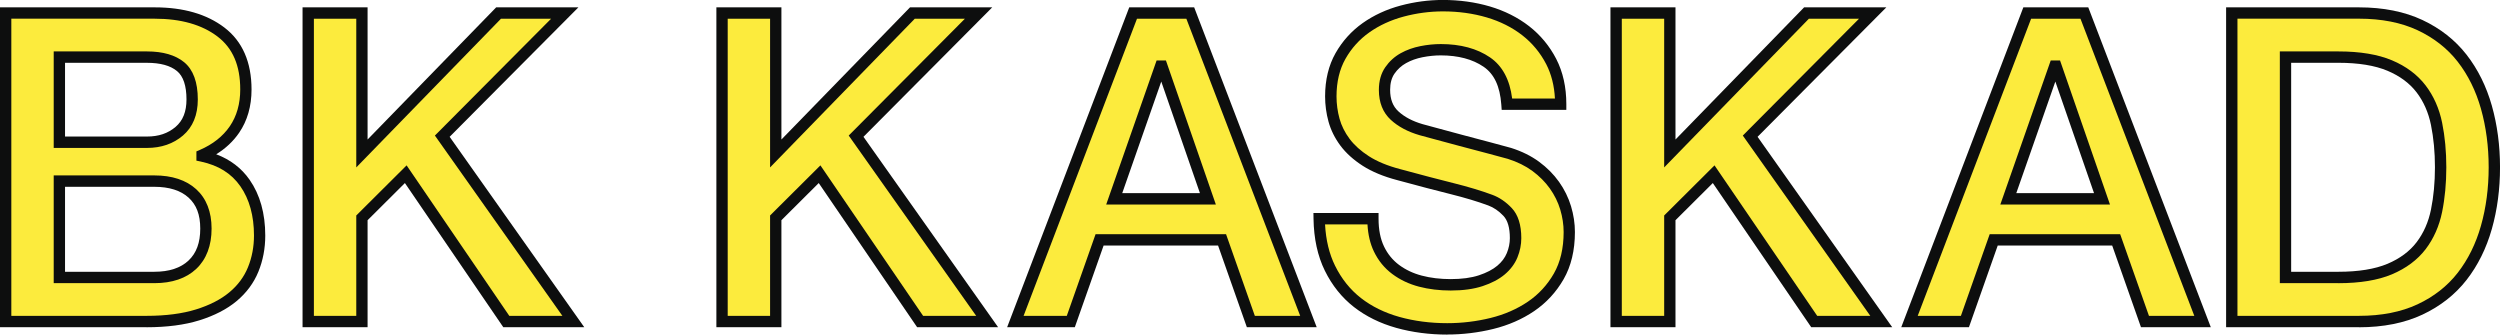 <svg width="665" height="89" viewBox="0 0 665 89" fill="none" xmlns="http://www.w3.org/2000/svg">
<g clip-path="url(#clip0_2361_271)">
<path d="M1.506 3.471H41.17C48.484 3.471 54.353 5.155 58.775 8.53C63.192 11.904 65.403 16.999 65.403 23.814C65.403 27.952 64.391 31.496 62.372 34.447C60.354 37.397 57.474 39.675 53.744 41.286V41.516C58.775 42.589 62.583 44.982 65.174 48.701C67.765 52.421 69.06 57.074 69.06 62.665C69.06 65.882 68.488 68.893 67.343 71.686C66.198 74.485 64.409 76.896 61.969 78.925C59.528 80.955 56.407 82.566 52.593 83.754C48.779 84.941 44.249 85.535 38.989 85.535H1.506V3.471ZM15.792 37.833H39.109C42.538 37.833 45.393 36.858 47.683 34.901C49.967 32.944 51.111 30.133 51.111 26.456C51.111 22.318 50.081 19.41 48.026 17.72C45.966 16.036 42.995 15.194 39.109 15.194H15.792V37.833ZM15.792 73.806H41.055C45.399 73.806 48.773 72.679 51.172 70.414C53.569 68.154 54.775 64.955 54.775 60.818C54.775 56.68 53.576 53.633 51.172 51.452C48.767 49.271 45.399 48.174 41.055 48.174H15.792V73.806Z" fill="#FCEB3D"/>
<path d="M39.001 87.043H0V1.957H41.17C48.785 1.957 55.016 3.762 59.685 7.324C64.481 10.983 66.909 16.533 66.909 23.814C66.909 28.243 65.8 32.108 63.613 35.307C62.053 37.585 60.01 39.499 57.51 41.038C61.252 42.443 64.234 44.715 66.403 47.829C69.162 51.791 70.56 56.783 70.56 62.665C70.56 66.07 69.946 69.299 68.735 72.261C67.506 75.278 65.547 77.914 62.932 80.095C60.354 82.245 57.028 83.96 53.045 85.202C49.111 86.431 44.381 87.049 38.995 87.049L39.001 87.043ZM3.013 84.014H39.001C44.086 84.014 48.508 83.439 52.16 82.3C55.763 81.179 58.745 79.646 61.017 77.75C63.252 75.89 64.915 73.655 65.957 71.098C67.018 68.499 67.56 65.658 67.56 62.653C67.56 57.407 66.343 53.003 63.945 49.556C61.559 46.133 58.118 43.988 53.437 42.982L52.244 42.728V40.275L53.154 39.881C56.606 38.39 59.293 36.27 61.137 33.574C62.969 30.896 63.903 27.607 63.903 23.802C63.903 17.429 61.926 12.819 57.865 9.723C53.732 6.573 48.117 4.974 41.176 4.974H3.013V84.008V84.014ZM41.055 75.321H14.286V46.66H41.055C45.761 46.66 49.508 47.896 52.184 50.325C54.901 52.797 56.281 56.328 56.281 60.818C56.281 65.307 54.907 68.972 52.202 71.522C49.527 74.043 45.773 75.321 41.055 75.321ZM17.298 72.292H41.055C44.984 72.292 48.044 71.286 50.141 69.311C52.244 67.33 53.268 64.555 53.268 60.818C53.268 57.08 52.25 54.475 50.165 52.572C48.062 50.658 44.996 49.689 41.061 49.689H17.298V72.292ZM39.115 39.348H14.286V13.679H39.109C43.333 13.679 46.653 14.643 48.978 16.545C51.394 18.526 52.617 21.858 52.617 26.456C52.617 30.581 51.286 33.81 48.659 36.058C46.104 38.239 42.893 39.348 39.109 39.348H39.115ZM17.298 36.319H39.109C42.2 36.319 44.682 35.476 46.707 33.75C48.659 32.084 49.605 29.697 49.605 26.456C49.605 22.815 48.755 20.27 47.074 18.895C45.303 17.441 42.622 16.708 39.109 16.708H17.298V36.319Z" fill="#0D0E0E"/>
<path d="M81.978 3.471H96.264V40.826L132.613 3.471H150.219L117.641 36.228L152.502 85.535H134.668L107.922 46.345L96.264 57.952V85.535H81.978V3.471Z" fill="#FCEB3D"/>
<path d="M155.424 87.043H133.879L107.705 48.689L97.776 58.576V87.043H80.478V1.957H97.776V37.112L131.981 1.957H153.852L119.605 36.391L155.424 87.049V87.043ZM135.469 84.014H149.592L115.683 36.058L146.592 4.98H133.258L94.769 44.533V4.986H83.496V84.02H94.769V57.316L108.157 43.988L135.475 84.02L135.469 84.014Z" fill="#0D0E0E"/>
<path d="M192.057 3.471H206.343V40.826L242.692 3.471H260.298L227.72 36.228L262.581 85.535H244.747L218.001 46.345L206.343 57.952V85.535H192.057V3.471Z" fill="#FCEB3D"/>
<path d="M265.504 87.043H243.958L217.784 48.689L207.855 58.576V87.043H190.557V1.957H207.855V37.112L242.06 1.957H263.931L229.684 36.391L265.504 87.049V87.043ZM245.542 84.014H259.665L225.756 36.058L256.665 4.98H243.331L204.842 44.533V4.986H193.569V84.02H204.842V57.316L218.23 43.988L245.548 84.02L245.542 84.014Z" fill="#0D0E0E"/>
<path d="M301.413 3.471H316.615L348.048 85.535H332.732L325.074 63.81H292.496L284.838 85.535H270.095L301.413 3.471ZM296.382 52.888H321.302L309.071 17.605H308.728L296.382 52.888Z" fill="#FCEB3D"/>
<path d="M350.241 87.043H331.666L324.008 65.319H293.557L285.899 87.043H267.896L300.377 1.957H317.651L350.247 87.049L350.241 87.043ZM333.792 84.014H345.849L315.572 4.98H302.438L272.276 84.014H283.766L291.424 62.29H326.128L333.786 84.014H333.792ZM323.417 54.402H294.249L307.655 16.09H310.138L323.417 54.402ZM298.509 51.373H319.181L308.897 21.694L298.515 51.373H298.509Z" fill="#0D0E0E"/>
<path d="M365.195 58.176C365.195 61.32 365.726 63.998 366.798 66.221C367.865 68.445 369.353 70.262 371.257 71.68C373.161 73.097 375.354 74.133 377.83 74.781C380.306 75.436 382.994 75.757 385.892 75.757C389.013 75.757 391.682 75.393 393.893 74.666C396.104 73.939 397.894 73 399.268 71.849C400.641 70.698 401.629 69.378 402.238 67.887C402.846 66.391 403.154 64.882 403.154 63.35C403.154 60.212 402.449 57.891 401.039 56.395C399.629 54.899 398.087 53.851 396.412 53.233C393.514 52.16 390.146 51.149 386.295 50.185C382.445 49.228 377.704 47.986 372.064 46.448C368.557 45.527 365.641 44.321 363.322 42.825C360.996 41.328 359.152 39.663 357.778 37.827C356.405 35.985 355.435 34.035 354.862 31.963C354.29 29.891 354.007 27.789 354.007 25.644C354.007 21.506 354.862 17.926 356.579 14.897C358.297 11.868 360.562 9.36 363.382 7.367C366.202 5.374 369.401 3.901 372.986 2.944C376.565 1.987 380.186 1.508 383.843 1.508C388.109 1.508 392.128 2.066 395.9 3.174C399.671 4.283 402.985 5.955 405.847 8.172C408.703 10.396 410.968 13.134 412.649 16.387C414.324 19.646 415.162 23.421 415.162 27.71H400.876C400.497 22.421 398.707 18.689 395.502 16.502C392.302 14.321 388.223 13.225 383.271 13.225C381.596 13.225 379.879 13.395 378.125 13.74C376.372 14.085 374.769 14.661 373.323 15.466C371.877 16.272 370.672 17.363 369.72 18.744C368.768 20.125 368.292 21.846 368.292 23.917C368.292 26.831 369.19 29.109 370.98 30.757C372.769 32.405 375.113 33.653 378.011 34.495C378.312 34.574 379.517 34.895 381.614 35.47C383.711 36.046 386.054 36.676 388.645 37.367C391.236 38.057 393.767 38.73 396.249 39.378C398.725 40.032 400.497 40.511 401.563 40.814C404.232 41.656 406.552 42.807 408.534 44.261C410.516 45.715 412.173 47.387 413.505 49.259C414.836 51.137 415.831 53.148 416.475 55.292C417.12 57.437 417.445 59.582 417.445 61.726C417.445 66.324 416.511 70.25 414.644 73.509C412.776 76.769 410.318 79.428 407.269 81.5C404.22 83.566 400.756 85.08 396.87 86.037C392.983 86.995 389.019 87.473 384.982 87.473C380.331 87.473 375.95 86.898 371.835 85.747C367.72 84.596 364.135 82.833 361.092 80.458C358.044 78.083 355.603 75.036 353.778 71.322C351.946 67.609 350.994 63.217 350.922 58.164H365.207L365.195 58.176Z" fill="#FCEB3D"/>
<path d="M384.97 89C380.21 89 375.649 88.4 371.419 87.219C367.129 86.019 363.34 84.153 360.152 81.67C356.941 79.168 354.332 75.914 352.41 72.007C350.488 68.106 349.476 63.459 349.397 58.2L349.373 56.662H366.696V58.176C366.696 61.078 367.184 63.562 368.148 65.561C369.1 67.548 370.449 69.196 372.142 70.462C373.884 71.758 375.92 72.722 378.198 73.316C380.535 73.933 383.12 74.242 385.874 74.242C388.826 74.242 391.362 73.903 393.405 73.225C395.423 72.558 397.062 71.704 398.279 70.686C399.454 69.705 400.31 68.566 400.822 67.306C401.352 66.003 401.623 64.671 401.623 63.344C401.623 60.618 401.051 58.631 399.924 57.431C398.683 56.116 397.321 55.184 395.869 54.65C393.037 53.602 389.687 52.597 385.91 51.652C382.054 50.694 377.258 49.434 371.648 47.908C368.021 46.956 364.93 45.672 362.484 44.103C360.02 42.516 358.019 40.711 356.549 38.736C355.073 36.755 354.007 34.61 353.386 32.369C352.784 30.175 352.476 27.916 352.476 25.644C352.476 21.258 353.41 17.393 355.248 14.146C357.067 10.941 359.502 8.239 362.49 6.125C365.442 4.041 368.828 2.478 372.57 1.478C376.263 0.491 380.047 -0.012 383.819 -0.012C388.205 -0.012 392.405 0.569 396.303 1.714C400.237 2.878 403.75 4.641 406.745 6.967C409.763 9.317 412.191 12.249 413.963 15.684C415.746 19.15 416.644 23.191 416.644 27.704V29.218H399.448L399.346 27.813C398.996 22.966 397.454 19.677 394.628 17.75C391.7 15.751 387.868 14.733 383.241 14.733C381.668 14.733 380.035 14.897 378.384 15.224C376.794 15.539 375.324 16.06 374.022 16.787C372.787 17.472 371.745 18.423 370.931 19.598C370.16 20.713 369.774 22.161 369.774 23.905C369.774 26.395 370.491 28.267 371.974 29.624C373.582 31.108 375.745 32.247 378.408 33.023C378.667 33.09 379.873 33.417 381.987 33.992C384.078 34.568 386.422 35.198 389.007 35.888C391.597 36.579 394.128 37.245 396.604 37.9C399.051 38.542 400.846 39.032 401.949 39.347C404.799 40.25 407.293 41.486 409.396 43.031C411.498 44.576 413.282 46.375 414.704 48.374C416.126 50.379 417.198 52.56 417.891 54.85C418.578 57.134 418.927 59.448 418.927 61.726C418.927 66.573 417.915 70.789 415.927 74.26C413.951 77.701 411.318 80.561 408.094 82.748C404.907 84.911 401.25 86.51 397.207 87.504C393.218 88.485 389.097 88.982 384.958 88.982L384.97 89ZM352.464 59.691C352.687 63.859 353.579 67.542 355.115 70.662C356.832 74.157 359.152 77.053 362.002 79.271C364.876 81.512 368.316 83.202 372.227 84.299C376.191 85.407 380.481 85.965 384.97 85.965C388.868 85.965 392.742 85.498 396.502 84.572C400.195 83.663 403.533 82.209 406.419 80.246C409.263 78.32 411.589 75.799 413.33 72.758C415.053 69.747 415.927 66.04 415.927 61.732C415.927 59.751 415.62 57.734 415.023 55.735C414.427 53.76 413.499 51.876 412.264 50.143C411.028 48.41 409.468 46.841 407.63 45.484C405.793 44.133 403.593 43.049 401.093 42.261C400.051 41.965 398.273 41.486 395.851 40.844C393.375 40.196 390.838 39.523 388.247 38.833C385.651 38.142 383.307 37.506 381.204 36.936C379.125 36.367 377.932 36.046 377.631 35.967C374.474 35.052 371.907 33.677 369.955 31.878C367.846 29.939 366.78 27.262 366.78 23.924C366.78 21.549 367.352 19.519 368.479 17.89C369.558 16.327 370.943 15.066 372.588 14.152C374.167 13.273 375.926 12.643 377.83 12.268C379.668 11.904 381.499 11.723 383.265 11.723C388.501 11.723 392.905 12.91 396.339 15.26C399.623 17.502 401.605 21.179 402.232 26.207H413.613C413.439 22.797 412.661 19.737 411.306 17.096C409.739 14.055 407.588 11.456 404.919 9.378C402.226 7.282 399.044 5.689 395.472 4.634C391.85 3.568 387.934 3.029 383.837 3.029C380.33 3.029 376.806 3.496 373.365 4.416C369.973 5.325 366.9 6.737 364.243 8.615C361.622 10.468 359.477 12.837 357.887 15.654C356.314 18.435 355.513 21.797 355.513 25.65C355.513 27.649 355.784 29.636 356.314 31.569C356.832 33.447 357.73 35.246 358.983 36.924C360.243 38.608 361.972 40.165 364.135 41.559C366.316 42.958 369.112 44.115 372.45 44.988C378.047 46.508 382.825 47.762 386.663 48.719C390.549 49.689 394.007 50.731 396.936 51.815C398.822 52.506 400.575 53.699 402.135 55.353C403.816 57.134 404.666 59.824 404.666 63.35C404.666 65.07 404.323 66.791 403.642 68.463C402.937 70.183 401.792 71.716 400.237 73.019C398.725 74.285 396.749 75.327 394.369 76.108C392.019 76.884 389.169 77.278 385.898 77.278C382.885 77.278 380.041 76.932 377.456 76.254C374.805 75.557 372.419 74.43 370.371 72.903C368.274 71.347 366.623 69.323 365.454 66.888C364.472 64.84 363.9 62.429 363.749 59.697H352.482L352.464 59.691Z" fill="#0D0E0E"/>
<path d="M429.887 3.471H444.173V40.826L480.522 3.471H498.128L465.55 36.228L500.411 85.535H482.577L455.831 46.345L444.173 57.952V85.535H429.887V3.471Z" fill="#FCEB3D"/>
<path d="M503.334 87.043H481.788L455.608 48.689L445.679 58.576V87.043H428.381V1.957H445.679V37.112L479.89 1.957H501.761L467.514 36.391L503.334 87.049V87.043ZM483.378 84.014H497.495L463.586 36.058L494.495 4.98H481.161L442.672 44.533V4.986H431.399V84.02H442.672V57.316L456.06 43.988L483.378 84.02V84.014Z" fill="#0D0E0E"/>
<path d="M539.243 3.471H554.445L585.878 85.535H570.562L562.904 63.81H530.326L522.668 85.535H507.925L539.243 3.471ZM534.218 52.888H559.138L546.907 17.605H546.564L534.218 52.888Z" fill="#FCEB3D"/>
<path d="M588.077 87.043H569.502L561.844 65.319H531.393L523.735 87.043H505.732L538.207 1.957H555.481L588.077 87.049V87.043ZM571.629 84.014H583.685L553.409 4.98H540.274L510.112 84.014H521.602L529.26 62.29H563.965L571.623 84.014H571.629ZM561.253 54.402H532.086L545.492 16.09H547.974L561.253 54.402ZM536.339 51.373H557.012L546.721 21.694L536.333 51.373H536.339Z" fill="#0D0E0E"/>
<path d="M593.656 3.471H627.493C633.741 3.471 639.152 4.544 643.725 6.688C648.298 8.833 652.028 11.765 654.926 15.479C657.824 19.198 659.975 23.542 661.385 28.522C662.795 33.502 663.5 38.827 663.5 44.497C663.5 50.167 662.795 55.492 661.385 60.472C659.975 65.452 657.824 69.802 654.926 73.515C652.028 77.235 648.298 80.161 643.725 82.306C639.152 84.45 633.741 85.523 627.493 85.523H593.656V3.471ZM607.942 73.806H622.004C627.566 73.806 632.121 73.061 635.664 71.565C639.206 70.068 641.99 68.002 644.008 65.361C646.027 62.72 647.4 59.612 648.123 56.05C648.846 52.488 649.208 48.635 649.208 44.497C649.208 40.359 648.846 36.506 648.123 32.944C647.4 29.382 646.027 26.28 644.008 23.633C641.99 20.991 639.206 18.919 635.664 17.429C632.121 15.933 627.566 15.188 622.004 15.188H607.942V73.806Z" fill="#FCEB3D"/>
<path d="M627.487 87.043H592.144V1.957H627.487C633.928 1.957 639.604 3.09 644.358 5.319C649.124 7.554 653.076 10.662 656.107 14.552C659.107 18.405 661.373 22.972 662.831 28.116C664.271 33.211 665.006 38.724 665.006 44.509C665.006 50.295 664.277 55.807 662.831 60.896C661.373 66.046 659.113 70.608 656.107 74.46C653.076 78.35 649.124 81.458 644.358 83.693C639.61 85.922 633.934 87.055 627.487 87.055V87.043ZM595.163 84.014H627.493C633.495 84.014 638.742 82.978 643.087 80.937C647.419 78.907 651.004 76.096 653.739 72.582C656.499 69.038 658.583 64.828 659.933 60.054C661.301 55.232 661.987 49.998 661.987 44.491C661.987 38.984 661.295 33.756 659.933 28.928C658.583 24.16 656.499 19.943 653.739 16.399C651.004 12.892 647.419 10.081 643.087 8.045C638.736 6.004 633.489 4.968 627.493 4.968H595.163V84.002V84.014ZM622.005 75.321H606.436V13.679H622.005C627.741 13.679 632.537 14.473 636.248 16.036C640.02 17.623 643.032 19.871 645.207 22.718C647.358 25.535 648.835 28.873 649.606 32.647C650.347 36.294 650.72 40.281 650.72 44.503C650.72 48.726 650.347 52.706 649.606 56.359C648.841 60.133 647.358 63.471 645.213 66.288C643.038 69.129 640.026 71.377 636.254 72.97C632.543 74.533 627.753 75.327 622.011 75.327L622.005 75.321ZM609.448 72.292H622.005C627.343 72.292 631.741 71.577 635.079 70.171C638.363 68.79 640.96 66.858 642.809 64.44C644.677 61.993 645.967 59.067 646.641 55.753C647.34 52.306 647.696 48.52 647.696 44.503C647.696 40.486 647.34 36.706 646.641 33.253C645.967 29.933 644.677 27.007 642.809 24.56C640.96 22.142 638.357 20.21 635.079 18.829C631.735 17.417 627.337 16.702 622.005 16.702H609.448V72.292Z" fill="#0D0E0E"/>
</g>
<defs>
<clipPath id="clip0_2361_271">
<rect width="665" height="89" fill="white"/>
</clipPath>
</defs>
</svg>
